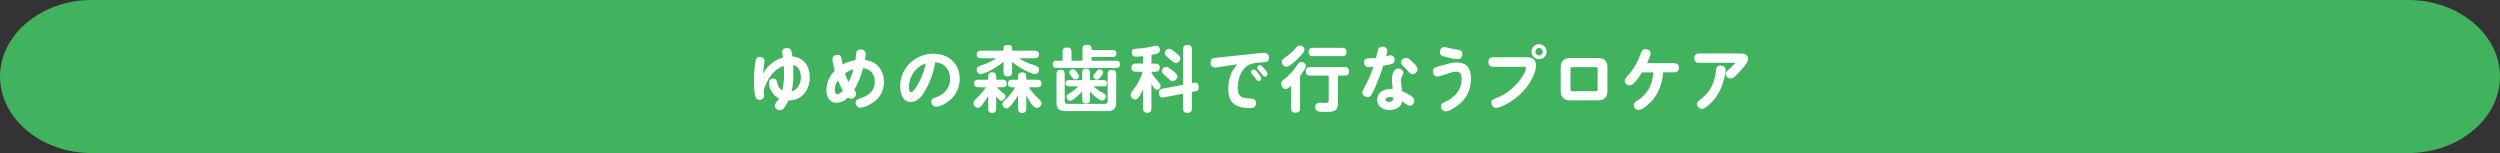 <svg xmlns="http://www.w3.org/2000/svg" id="_&#x30EC;&#x30A4;&#x30E4;&#x30FC;_2" viewBox="0 0 980 60"><rect x="0" y="0" width="980" height="60" fill="#333333" stroke="none"/><g id="base"><path d="M980,30c0,16.5-16.2,30-36,30H36C16.2,60,0,46.5,0,30S16.2,0,36,0h908c19.8,0,36,13.5,36,30Z" style="fill:#41b25d;"></path><path d="M306.6,20.39c0-1.04.76-1.54,1.88-1.54,1.01,0,1.57.45,1.79,1.34.17.64.25,1.32.36,1.96,4.48.36,6.8,3.84,6.8,8.12,0,4.98-3.02,9.13-8.34,9.13-.34.73-.7,1.4-1.15,2.07-.56.87-1.12,1.74-2.18,1.74s-2.04-.78-2.04-1.88c0-.42.14-.67.84-1.51.34-.39.62-.78.87-1.2-1.18-.59-2.18-1.48-2.88-2.63-.62-1.01-1.12-2.24-1.12-3.44,0-.98.64-1.76,1.68-1.76.84,0,1.23.31,1.46,1.29.31,1.37.81,2.69,2.1,3.39.56-2.18.67-4.51.67-6.75,0-.98-.03-1.93-.08-2.91-4.17,1.37-6.78,5.66-7.92,9.66.03.73.14,1.46.14,2.18,0,.98-.84,1.51-1.76,1.51-1.15,0-1.6-.95-1.79-1.93-.34-1.76-.36-3.89-.36-5.68,0-2.3.22-5.43.59-7.64.17-.98.59-1.6,1.68-1.6.92,0,1.85.53,1.85,1.54,0,.73-.53,3.78-.64,4.98,1.79-2.94,4.51-5.4,7.9-6.3-.08-.7-.31-1.4-.31-2.13ZM313.94,30.33c0-2.1-.76-4.37-3.02-4.82.06,1.04.08,2.07.08,3.11,0,2.41-.11,4.87-.7,7.22,2.44-.67,3.64-3.14,3.64-5.52Z" style="fill:#fff;"></path><path d="M335.69,20.61c.11-.87.81-1.23,1.6-1.23,1.01,0,2.04.53,2.04,1.65,0,.56-.08,1.23-.31,2.44,4.79.59,7.48,4.03,7.48,8.76,0,3.89-2.07,6.89-5.46,8.68-1.09.59-2.58,1.29-3.84,1.29-1.06,0-1.79-.92-1.79-1.93,0-.9.64-1.4,1.43-1.62,3.5-1.01,6.08-2.83,6.08-6.72,0-2.94-1.65-4.9-4.59-5.21-.81,2.97-1.85,5.88-3.5,8.48.45.56.76,1.04.76,1.6,0,1.06-1.04,1.88-2.04,1.88-.45,0-.78-.2-1.12-.5-1.23,1.26-2.77,2.1-4.54,2.1-2.74,0-3.95-2.49-3.95-4.9,0-2.88,1.32-5.68,3.3-7.73-.42-1.51-.92-3.33-.92-4.54,0-1.06,1.06-1.6,2.04-1.6,1.04,0,1.34.53,1.51,1.32.17.81.31,1.65.45,2.46,1.54-.87,3.28-1.43,5.01-1.74.14-.98.22-1.96.36-2.94ZM328.47,31.5c-.73,1.06-1.23,2.3-1.23,3.61,0,.64.11,1.82.98,1.82.81,0,1.68-.9,2.18-1.43-.76-1.29-1.4-2.6-1.93-4ZM331.21,28.76c.39,1.18.84,2.3,1.43,3.39.84-1.57,1.46-3.28,1.93-5.01-1.2.34-2.32.9-3.36,1.62Z" style="fill:#fff;"></path><path d="M363.13,34.69c-1.26,2.32-3.14,5.29-6.13,5.29-3.25,0-4.12-3.56-4.12-6.19,0-7.2,5.94-12.74,13.05-12.74,5.82,0,10.28,3.86,10.28,9.86,0,4.17-2.13,7.64-5.77,9.69-.98.56-2.35,1.23-3.5,1.23-1.06,0-1.85-.95-1.85-1.99s.48-1.29,1.82-1.71c3.33-1.06,5.54-3.78,5.54-7.2,0-2.32-1.06-4.68-3.16-5.8-.84-.45-1.74-.64-2.63-.76-.62,3.58-1.79,7.11-3.53,10.3ZM358.9,27.44c-1.65,1.82-2.6,4.28-2.6,6.75,0,.5.06,1.96.84,1.96s1.74-1.57,2.41-2.66c1.65-2.69,2.66-5.32,3.33-8.65-1.57.62-2.86,1.37-3.98,2.6Z" style="fill:#fff;"></path><path d="M385.06,41.05c-.42.53-1.01,1.23-1.76,1.23-.9,0-1.71-1.01-1.71-1.88,0-.76.67-1.37,1.37-1.99,1.23-1.09,2.6-2.86,3.53-4.2h-3.02c-.98,0-1.68-.42-1.68-1.48s.7-1.48,1.68-1.48h3.92v-1.18c0-1.18.45-1.71,1.62-1.71s1.51.67,1.51,1.71v1.18h2.46c1.06,0,1.68.42,1.68,1.51s-.7,1.46-1.68,1.46h-2.27c.59.62,1.62,1.57,2.32,2.1.7.53,1.12.9,1.12,1.48,0,.78-.78,1.71-1.54,1.71s-1.6-1.12-2.1-1.76v4.82c0,1.15-.45,1.71-1.65,1.71-1.09,0-1.48-.67-1.48-1.71v-4.96c-.81,1.34-1.32,2.18-2.32,3.44ZM404.43,25.23c2.02.64,2.86.9,2.86,2.04,0,.84-.53,1.76-1.51,1.76s-2.94-.92-4.06-1.48c-1.76-.9-3.47-2.02-4.98-3.3v4c0,1.29-.56,1.71-1.79,1.71-1.15,0-1.57-.62-1.57-1.71v-4.06c-1.48,1.26-3.14,2.35-4.84,3.28-.98.53-3.14,1.57-4.2,1.57-.95,0-1.51-.92-1.51-1.76,0-1.06.64-1.29,2.91-2.04,1.43-.48,3.5-1.48,4.87-2.41h-6.05c-1.01,0-1.71-.39-1.71-1.48s.7-1.48,1.71-1.48h8.82v-.95c0-1.15.87-1.32,1.79-1.32.87,0,1.57.34,1.57,1.32v.95h8.82c.98,0,1.71.39,1.71,1.48s-.7,1.48-1.71,1.48h-6.1c1.48,1.01,3.28,1.88,4.98,2.41ZM406.84,38.42c.76.7,1.43,1.34,1.43,2.13,0,.9-.92,1.79-1.82,1.79s-1.54-.81-2.04-1.48c-.81-1.09-1.51-2.27-2.1-3.47v5.18c0,1.18-.5,1.71-1.71,1.71-1.09,0-1.51-.67-1.51-1.71v-5.38c-.67,1.34-1.48,2.49-2.44,3.7-.48.59-1.29,1.6-2.1,1.6s-1.62-.81-1.62-1.62c0-.64.45-1.12,1.57-2.16,1.26-1.18,2.63-3.02,3.47-4.48h-1.18c-.98,0-1.68-.39-1.68-1.48s.7-1.48,1.68-1.48h2.3v-1.18c0-1.2.48-1.71,1.71-1.71,1.09,0,1.51.67,1.51,1.71v1.18h4.26c1.06,0,1.71.39,1.71,1.51s-.73,1.46-1.71,1.46h-3.22c.92,1.48,2.21,3.02,3.5,4.2Z" style="fill:#fff;"></path><path d="M436.16,19.63c.92,0,1.48.36,1.48,1.37s-.56,1.34-1.48,1.34h-8.26v1.46h9.63c.98,0,1.48.42,1.48,1.43s-.5,1.4-1.48,1.4h-23.38c-.95,0-1.48-.39-1.48-1.4s.53-1.43,1.48-1.43h2.38v-3.47c0-1.32.62-1.71,1.85-1.71s1.65.59,1.65,1.71v3.47h4.31v-4.68c0-1.26.7-1.54,1.85-1.54s1.71.39,1.71,1.54v.5h8.26ZM417.37,39.57c0,.76.36,1.15,1.12,1.15h14.56c.76,0,1.15-.39,1.15-1.15v-10.47c0-1.23.53-1.74,1.76-1.74,1.12,0,1.6.64,1.6,1.74v10.95c0,2.52-.98,3.5-3.5,3.5h-16.41c-2.52,0-3.5-.95-3.5-3.5v-10.98c0-1.18.48-1.71,1.68-1.71s1.51.67,1.54,1.71v10.5ZM431.79,36.12c1.23.64,1.74.92,1.74,1.71,0,.62-.5,1.62-1.4,1.62-.76,0-1.85-.81-2.46-1.29-.95-.7-1.6-1.37-2.38-2.3v3.14c0,1.04-.45,1.57-1.51,1.57s-1.54-.53-1.54-1.57v-3.16c-.78.87-3.64,3.67-4.76,3.67-.81,0-1.4-.87-1.4-1.62,0-.62.39-.87,1.62-1.6,1.06-.64,2.16-1.57,3.05-2.46h-3.78c-.84,0-1.32-.36-1.32-1.2s.48-1.23,1.32-1.23h5.26v-2.91c0-1.06.48-1.6,1.57-1.6s1.48.59,1.48,1.6v2.91h5.38c.84,0,1.29.36,1.29,1.26,0,.84-.5,1.18-1.29,1.18h-3.92c.92.92,1.9,1.68,3.05,2.3ZM420.56,27.13c.56,0,.95.42,1.51,1.12.36.45.92,1.12.92,1.6,0,.76-.73,1.29-1.46,1.29-.62,0-.81-.25-1.54-1.18-.48-.56-.87-1.12-.87-1.54,0-.7.73-1.29,1.43-1.29ZM432.43,28.45c0,.36-.48,1.06-.76,1.46-.5.7-1.01,1.32-1.71,1.32s-1.37-.56-1.37-1.29c0-.39.39-.9.9-1.54.42-.56.92-1.23,1.57-1.23s1.37.53,1.37,1.29Z" style="fill:#fff;"></path><path d="M451.36,24.92h1.6c1.01,0,1.68.53,1.68,1.6s-.67,1.6-1.68,1.6h-1.6v.28c1.06,1.76,1.74,2.55,3.08,4.06.31.34.5.7.5,1.18,0,.76-.56,1.57-1.37,1.57-.92,0-1.62-1.18-2.21-2.41v9.69c0,1.09-.48,1.74-1.62,1.74s-1.65-.64-1.65-1.74v-7.42c-.34.76-.76,1.46-1.18,2.18-.36.64-1.04,1.79-1.88,1.79-.95,0-1.82-.95-1.82-1.88,0-.64.34-1.06.7-1.54,1.99-2.46,3.05-4.51,4.06-7.5h-2.69c-1.06,0-1.76-.45-1.76-1.6s.7-1.6,1.76-1.6h2.8v-2.91c-.78.11-1.85.22-2.63.22-1.12,0-1.76-.42-1.76-1.65s.36-1.48,3.14-1.6c2.1-.08,3.81-.5,5.82-.98.22-.06.45-.08.67-.08.81,0,1.37.76,1.37,1.62,0,1.37-.98,1.54-3.33,1.96v3.42ZM467.52,32.51c.25-.06.67-.14.84-.14,1.04,0,1.54.76,1.54,1.85,0,.95-.42,1.4-1.34,1.57l-1.34.28v6.44c0,1.26-.59,1.74-1.82,1.74-1.15,0-1.65-.62-1.65-1.74v-5.77l-7,1.34c-.34.06-.84.17-1.06.17-1.04,0-1.43-1.06-1.43-1.88,0-.92.42-1.4,1.32-1.57l8.18-1.57v-13.89c0-1.29.59-1.74,1.82-1.74,1.15,0,1.65.62,1.65,1.74v13.22l.31-.06ZM459.56,27.58c1.54,1.2,1.99,1.82,1.99,2.38,0,.87-.95,1.88-1.88,1.88-.56,0-1.09-.5-1.96-1.32-.36-.34-.76-.7-1.23-1.12-.64-.53-1.04-.92-1.04-1.54,0-.84.87-1.71,1.71-1.71.48,0,.92.25,2.41,1.43ZM460.68,20.47c.78.62,2.04,1.62,2.04,2.41,0,.87-.84,1.85-1.74,1.85-.56,0-1.37-.62-2.07-1.23-.42-.36-.81-.73-1.12-.98-.87-.73-1.23-1.04-1.23-1.62,0-.81.73-1.79,1.74-1.79.62,0,1.68.78,2.38,1.37Z" style="fill:#fff;"></path><path d="M479.16,26.07c-.92.14-2.16.42-2.8.42-1.2,0-1.82-.81-1.82-1.96s.53-1.74,1.65-1.85c.95-.08,1.9-.17,2.86-.28l13.47-1.43c.98-.11,2.21-.28,2.94-.28,1.26,0,1.99.73,1.99,1.99,0,1.88-1.88,1.74-3.22,1.82-1.96.11-4,.28-5.6,1.54-2.46,1.96-3.44,5.43-3.44,8.46,0,3.78,2.02,4.03,5.18,4.12,1.15.03,1.96.53,1.96,1.79,0,1.57-1.06,1.99-2.44,1.99s-2.8-.2-4.12-.62c-3.39-1.06-4.28-3.7-4.28-6.97,0-3.7,1.01-6.89,3.56-9.6l-5.88.87ZM491.46,27.25c.53,0,1.04.59,1.71,1.4.64.76,1.26,1.65,1.26,2.13,0,.59-.53,1.01-1.09,1.01-.39,0-.62-.25-.84-.56-.5-.76-1.06-1.46-1.68-2.13-.22-.22-.42-.5-.42-.81,0-.59.53-1.04,1.06-1.04ZM493.89,25.51c.56,0,1.34.92,1.88,1.6.53.67,1.12,1.4,1.12,1.93,0,.56-.56,1.01-1.09,1.01-.45,0-.67-.34-.92-.67-.53-.7-1.04-1.4-1.62-2.02-.22-.25-.42-.5-.42-.84,0-.56.53-1.01,1.06-1.01Z" style="fill:#fff;"></path><path d="M509.63,42.45c0,1.34-.62,1.71-1.88,1.71-1.18,0-1.65-.59-1.65-1.71v-8.9c-.67.67-1.43,1.37-2.13,1.37-1.01,0-1.76-1.12-1.76-2.04,0-.78.36-1.18.98-1.62,1.71-1.34,3.36-3,4.59-4.76,1.04-1.43,1.43-2.24,2.35-2.24.87,0,1.76.73,1.76,1.62s-1.71,3.11-2.27,3.84v12.74ZM510.83,20.69c-.81,1.01-1.57,1.85-2.55,2.74-.87.78-2.83,2.72-4,2.72-.98,0-1.82-.98-1.82-1.9,0-.78.45-1.12,1.04-1.54,1.32-.87,2.88-2.1,3.92-3.3.76-.84,1.2-1.57,2.1-1.57s1.82.73,1.82,1.65c0,.5-.2.81-.5,1.2ZM524.47,40.35c0,3.5-1.96,3.5-4.79,3.5h-.98c-1.6,0-3.16-.11-3.16-1.88,0-1.12.7-1.71,1.76-1.71.7,0,1.4.08,2.1.08.9,0,1.46-.03,1.46-1.12v-9.58h-7.25c-1.23,0-1.74-.53-1.74-1.74s.64-1.6,1.74-1.6h13.5c1.23,0,1.71.53,1.71,1.74s-.64,1.6-1.71,1.6h-2.63v10.7ZM514.7,22.01c-1.2,0-1.71-.5-1.71-1.71,0-1.12.64-1.57,1.71-1.57h11.4c1.18,0,1.74.53,1.74,1.71s-.67,1.57-1.74,1.57h-11.4Z" style="fill:#fff;"></path><path d="M540.18,19.41c.22-.78.92-1.12,1.71-1.12.87,0,1.93.45,1.93,1.46,0,.78-.28,1.57-.48,2.32.59-.14,1.2-.39,1.82-.39.98,0,1.54.84,1.54,1.74s-.31,1.37-1.34,1.71c-.9.28-2.07.45-3.11.62-.95,2.97-2.04,5.91-3.33,8.76-.39.87-.76,1.79-1.26,2.58-.39.62-.84.98-1.6.98-1.01,0-2.02-.76-2.02-1.82,0-.28.08-.64.48-1.37,1.54-2.77,2.86-5.66,3.86-8.68-.56.06-1.12.11-1.68.11-1.2,0-1.99-.56-1.99-1.82,0-1.43.92-1.65,2.13-1.65.87,0,1.71-.06,2.58-.11.28-1.06.48-2.27.76-3.3ZM545.61,31.05c0-1.43.64-4.2,2.49-4.2.92,0,2.02.67,2.02,1.68,0,.42-.22.78-.45,1.15-.36.59-.5,1.01-.5,1.62,0,1.37.31,3,.42,4.4,1.18.5,2.35,1.09,3.42,1.79.7.48,1.4,1.15,1.4,1.99,0,.98-.73,1.96-1.79,1.96-.59,0-1.04-.34-1.48-.7-.48-.36-.98-.73-1.48-1.06-.39,2.46-2.74,3.44-5.01,3.44-2.38,0-4.79-1.32-4.79-3.98,0-1.57.95-3.05,2.38-3.7.95-.42,2.02-.59,3.05-.59.22,0,.45,0,.67.03-.11-1.26-.34-2.55-.34-3.84ZM544.96,38.03c-.67,0-1.82.17-1.82,1.04,0,.67.7.87,1.26.87,1.23,0,1.76-.53,1.82-1.76-.42-.08-.84-.14-1.26-.14ZM551.21,22.71c.87,0,1.51.62,2.6,1.71.7.7,1.88,1.68,1.88,2.74s-.92,1.9-1.96,1.9c-.73,0-1.2-.45-1.6-.98-.67-.87-1.46-1.6-2.3-2.38-.34-.34-.62-.67-.62-1.15,0-1.09.95-1.85,1.99-1.85Z" style="fill:#fff;"></path><path d="M571.2,41.5c-1.12.81-3.05,2.16-4.45,2.16-1.09,0-1.93-.87-1.93-1.96,0-.92.67-1.32,1.74-1.79,3.67-1.65,6.41-4.68,6.41-8.85,0-1.54-.31-2.97-2.13-2.97-1.34,0-3.19.73-4.48,1.15-.9.28-2.55.78-3,.78-1.06,0-1.68-1.12-1.68-2.07,0-.9.53-1.4,1.32-1.65,1.85-.59,3.5-.98,5.24-1.46.9-.25,1.85-.36,2.74-.36,4.12,0,5.63,2.41,5.63,6.27,0,4.56-1.71,8.06-5.4,10.75ZM566.22,18.45c.34,0,.64.08.95.17,1.15.31,2.35.56,3.53.73,1.48.2,2.55.42,2.55,1.85,0,1.18-.62,1.99-1.82,1.99s-3.72-.59-4.96-.92c-1.04-.28-2.04-.56-2.04-1.85,0-1.06.7-1.96,1.79-1.96Z" style="fill:#fff;"></path><path d="M585.26,26.18c-1.18,0-1.82-.73-1.82-1.88s.67-1.85,1.82-1.85h13.05c2.44,0,3.78.84,3.78,3.33,0,1.62-.64,3.19-1.34,4.65-1.2,2.49-2.91,4.7-4.9,6.58-2.16,2.04-4.68,3.64-7.39,4.79-.62.25-1.26.5-1.93.5-1.12,0-1.9-.98-1.9-2.04,0-.98.42-1.26,2.1-1.9,3.16-1.23,6.19-3.42,8.46-6.16.9-1.09,2.94-4,2.94-5.4,0-.5-.34-.62-.78-.62h-12.07ZM606.28,20.25c0,1.62-1.34,2.97-2.97,2.97s-2.97-1.34-2.97-2.97,1.34-2.94,2.97-2.94,2.97,1.34,2.97,2.94ZM601.86,20.25c0,.81.64,1.48,1.46,1.48s1.46-.67,1.46-1.48-.67-1.46-1.46-1.46-1.46.67-1.46,1.46Z" style="fill:#fff;"></path><path d="M630.11,35.56c0,2.52-1.26,3.78-3.78,3.78h-10.75c-2.52,0-3.78-1.26-3.78-3.78v-9.04c0-2.52,1.26-3.78,3.78-3.78h10.75c2.55,0,3.78,1.23,3.78,3.78v9.04ZM616.22,26.32c-.42,0-.59.22-.59.64v8.12c0,.42.17.67.59.67h9.46c.42,0,.59-.25.59-.67v-8.12c0-.45-.17-.64-.59-.64h-9.46Z" style="fill:#fff;"></path><path d="M647.86,39.17c-1.04,1.23-3.84,3.95-5.49,3.95-1.04,0-1.93-.84-1.93-1.9,0-.81.56-1.26,1.2-1.65,4.23-2.58,6.1-6.3,6.5-11.2h-4.48c-.98,1.57-2.02,3.16-3.36,4.42-.42.39-.92.67-1.48.67-.98,0-1.93-.81-1.93-1.82,0-.7.48-1.23.95-1.71,2.44-2.52,4.17-5.74,5.4-9.02.34-.9.67-1.62,1.79-1.62.92,0,2.02.53,2.02,1.6,0,.84-.81,2.66-1.43,3.86h10.7c1.09,0,1.85.7,1.85,1.82s-.78,1.79-1.85,1.79h-4.37c-.31,3.92-1.54,7.78-4.09,10.81Z" style="fill:#fff;"></path><path d="M666.06,24.61c-1.26,0-1.9-.62-1.9-1.88s.73-1.76,1.9-1.76h16.38c.59,0,1.23.08,1.76.34.7.34,1.06,1.04,1.06,1.79,0,1.23-1.46,2.88-2.27,3.81-.95,1.09-1.9,2.24-3.02,3.16-.45.39-.95.7-1.57.7-.98,0-1.88-.81-1.88-1.82,0-.62.36-1.06,1.15-1.71.98-.81,1.82-1.71,2.66-2.63h-14.28ZM676.45,27.33c0,.98-.2,1.93-.53,3.3-.7,2.77-1.79,5.52-3.53,7.78-.92,1.23-3.67,4.26-5.24,4.26-1.01,0-1.93-.84-1.93-1.85,0-.76.48-1.18,1.34-1.82,4-3.05,5.74-6.83,6.16-11.76.08-.98.67-1.57,1.68-1.57s2.04.5,2.04,1.65Z" style="fill:#fff;"></path></g></svg>
